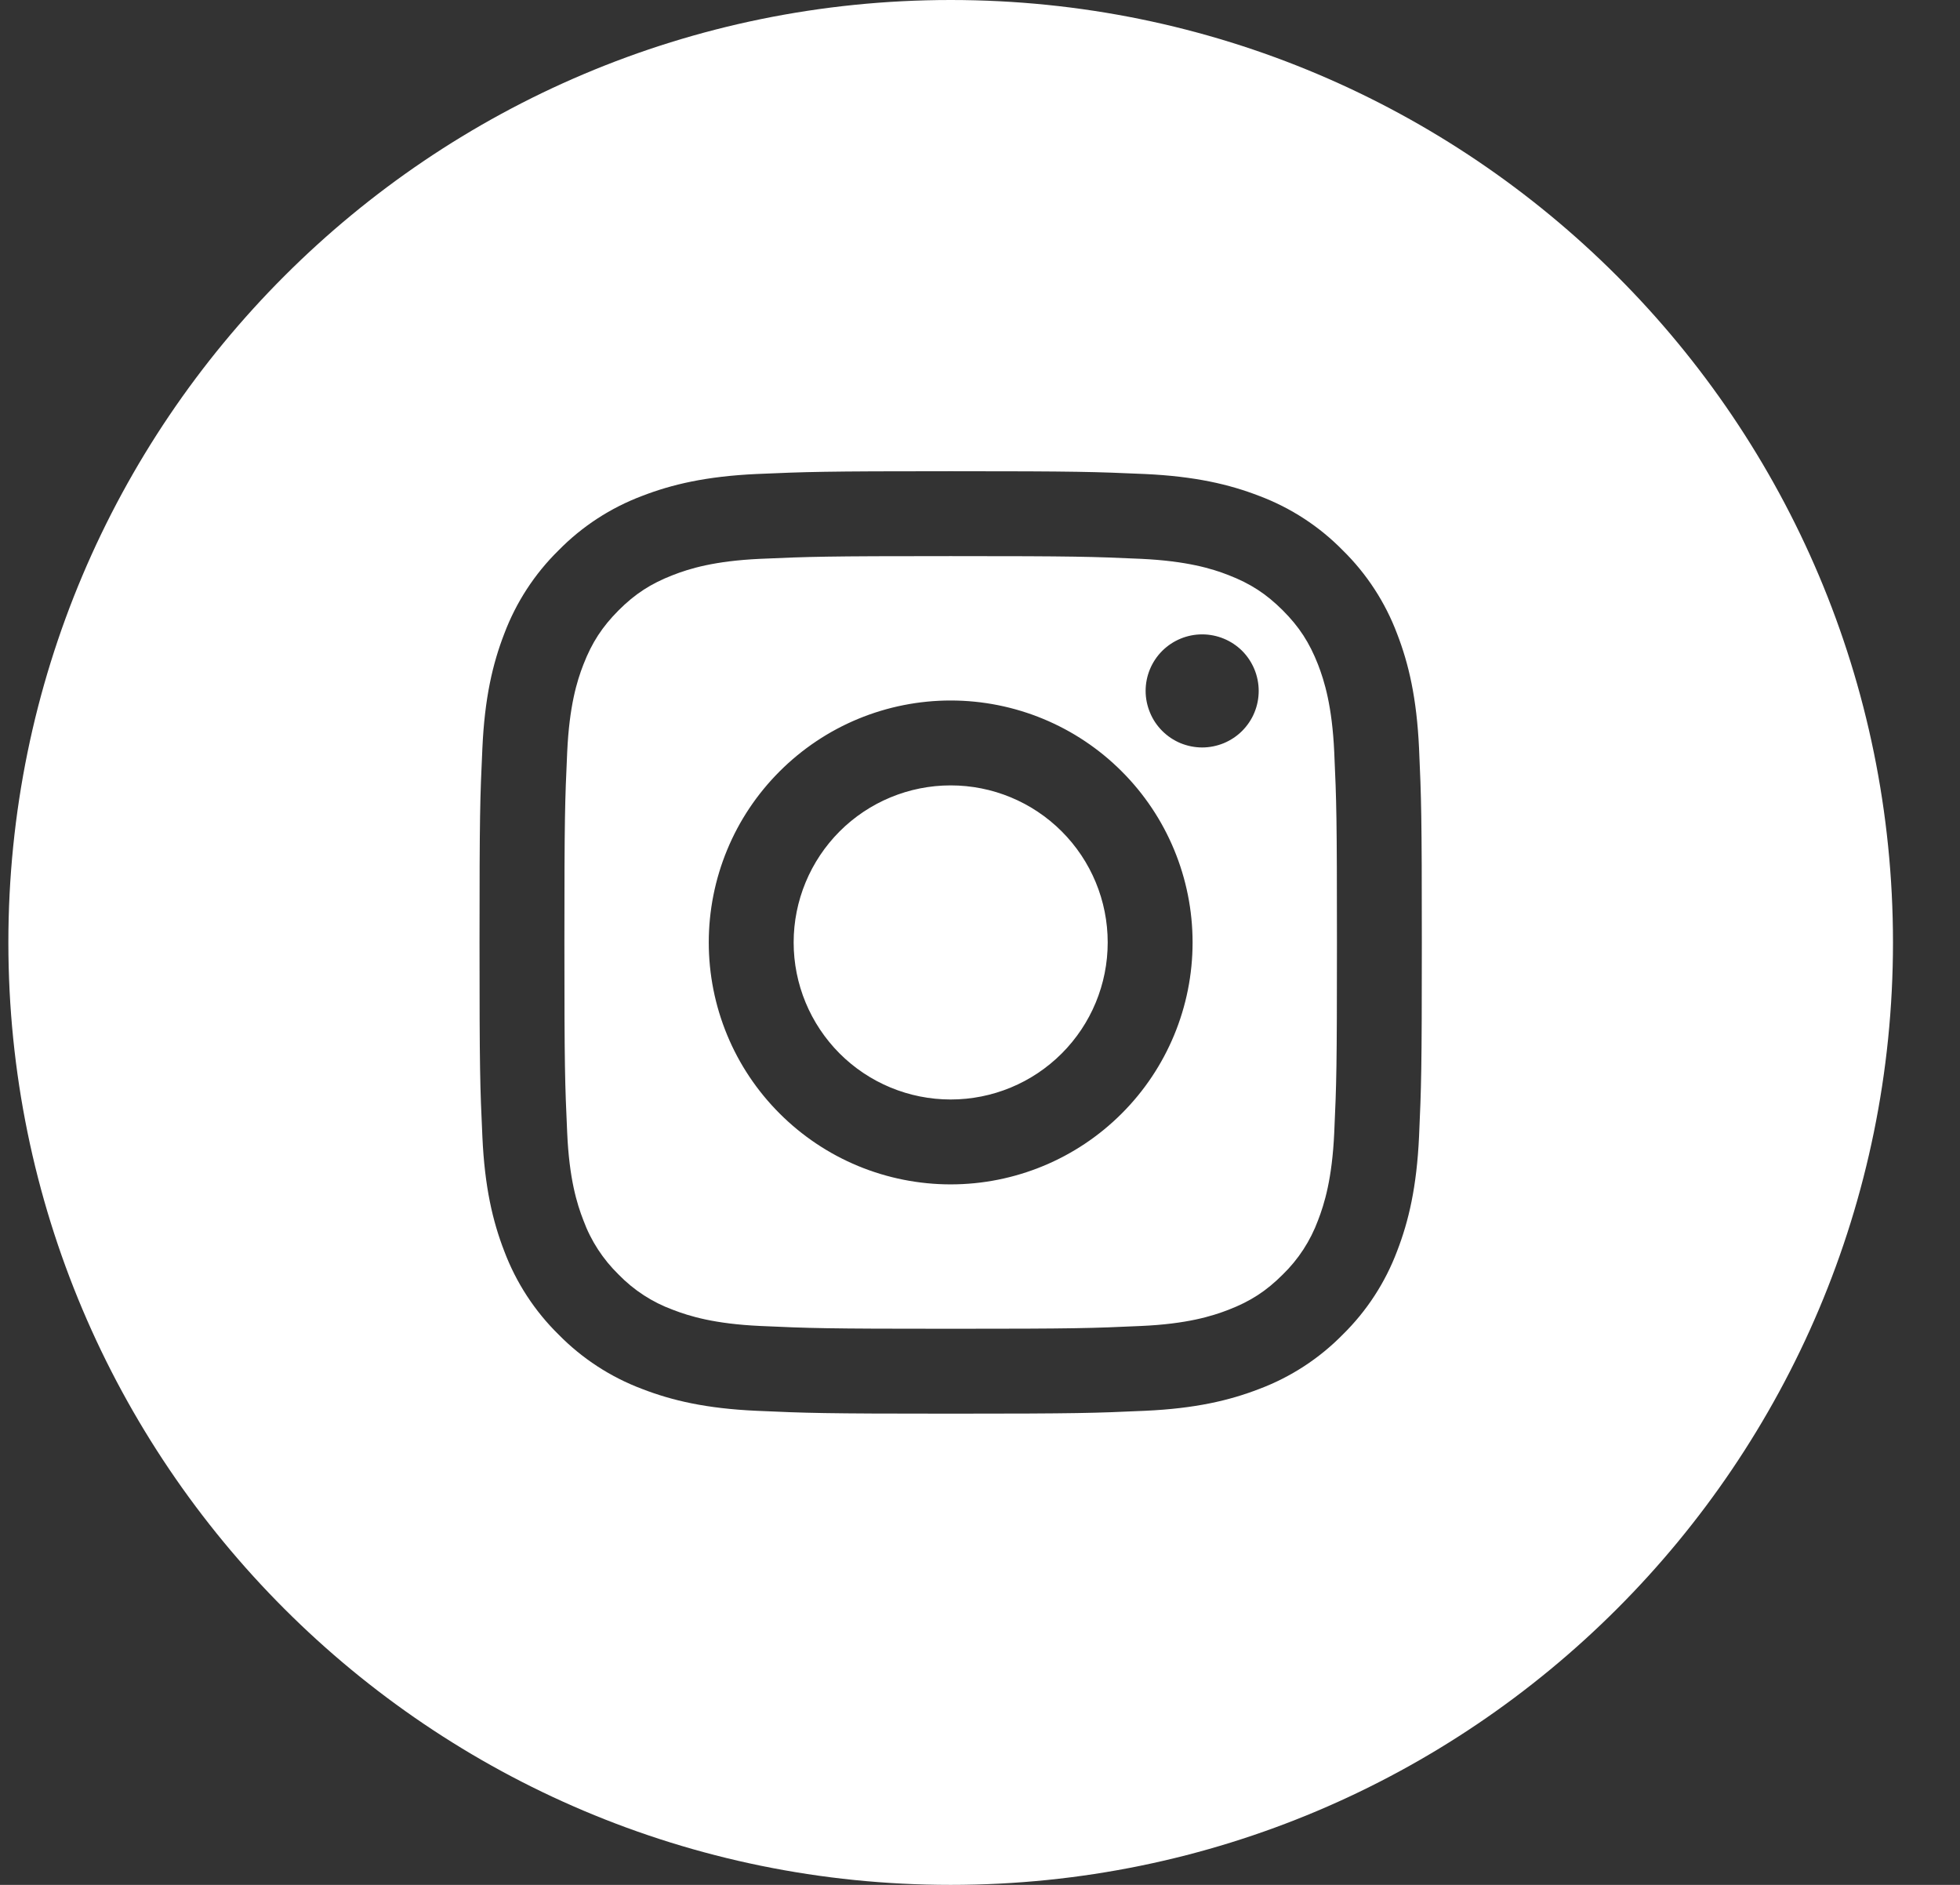 <svg width="26" height="25" viewBox="0 0 26 25" fill="none" xmlns="http://www.w3.org/2000/svg">
<rect x="0" y="0" width="26" height="25" fill="#333333" stroke="none"/>
<path fill-rule="evenodd" clip-rule="evenodd" d="M12.611 25C19.515 25 25.111 19.404 25.111 12.5C25.111 5.596 19.515 0 12.611 0C5.708 0 0.111 5.596 0.111 12.5C0.111 19.404 5.708 25 12.611 25ZM10.034 6.287C10.701 6.258 10.914 6.25 12.611 6.25C14.309 6.25 14.521 6.258 15.188 6.287C15.853 6.318 16.307 6.424 16.705 6.578C17.122 6.735 17.5 6.981 17.812 7.299C18.13 7.611 18.376 7.989 18.533 8.406C18.687 8.804 18.793 9.258 18.824 9.923C18.854 10.59 18.861 10.803 18.861 12.5C18.861 14.197 18.854 14.41 18.824 15.077C18.793 15.742 18.687 16.196 18.533 16.594C18.376 17.011 18.13 17.389 17.812 17.701C17.5 18.019 17.122 18.265 16.705 18.422C16.307 18.576 15.853 18.682 15.188 18.712C14.521 18.742 14.309 18.75 12.611 18.75C10.914 18.75 10.701 18.742 10.034 18.712C9.369 18.682 8.915 18.576 8.517 18.422C8.1 18.265 7.722 18.019 7.41 17.701C7.092 17.389 6.846 17.011 6.689 16.594C6.535 16.196 6.429 15.742 6.399 15.077C6.368 14.41 6.361 14.197 6.361 12.5C6.361 10.803 6.368 10.59 6.399 9.923C6.429 9.258 6.535 8.804 6.689 8.406C6.846 7.989 7.092 7.611 7.41 7.299C7.722 6.981 8.1 6.735 8.517 6.578C8.915 6.424 9.369 6.318 10.034 6.287ZM15.136 7.412C14.477 7.383 14.28 7.376 12.611 7.376C10.942 7.376 10.745 7.383 10.085 7.412C9.476 7.44 9.145 7.542 8.925 7.628C8.634 7.741 8.425 7.876 8.206 8.095C7.988 8.314 7.852 8.523 7.739 8.814C7.653 9.034 7.552 9.365 7.524 9.975C7.494 10.634 7.487 10.831 7.487 12.5C7.487 14.169 7.494 14.366 7.524 15.026C7.551 15.635 7.653 15.966 7.739 16.186C7.839 16.458 7.999 16.703 8.206 16.905C8.408 17.113 8.653 17.272 8.925 17.372C9.145 17.457 9.476 17.559 10.086 17.587C10.744 17.617 10.942 17.624 12.611 17.624C14.28 17.624 14.478 17.617 15.137 17.587C15.746 17.56 16.077 17.457 16.297 17.372C16.589 17.259 16.797 17.124 17.016 16.905C17.224 16.703 17.383 16.458 17.484 16.186C17.569 15.966 17.671 15.635 17.699 15.025C17.729 14.366 17.735 14.169 17.735 12.5C17.735 10.831 17.729 10.634 17.699 9.974C17.671 9.365 17.569 9.034 17.484 8.814C17.37 8.523 17.235 8.314 17.016 8.095C16.797 7.877 16.589 7.741 16.297 7.628C16.077 7.542 15.746 7.441 15.136 7.412ZM11.138 13.973C11.529 14.364 12.059 14.583 12.611 14.583C13.164 14.583 13.693 14.364 14.084 13.973C14.475 13.582 14.694 13.053 14.694 12.5C14.694 11.947 14.475 11.418 14.084 11.027C13.693 10.636 13.164 10.417 12.611 10.417C12.059 10.417 11.529 10.636 11.138 11.027C10.748 11.418 10.528 11.947 10.528 12.5C10.528 13.053 10.748 13.582 11.138 13.973ZM11.383 9.535C11.772 9.374 12.19 9.291 12.611 9.291C13.462 9.291 14.279 9.629 14.88 10.231C15.482 10.832 15.82 11.649 15.82 12.5C15.82 13.351 15.482 14.168 14.88 14.769C14.279 15.371 13.462 15.709 12.611 15.709C12.19 15.709 11.772 15.626 11.383 15.465C10.994 15.304 10.64 15.067 10.342 14.769C10.044 14.471 9.807 14.118 9.646 13.728C9.485 13.339 9.402 12.921 9.402 12.5C9.402 12.079 9.485 11.661 9.646 11.272C9.807 10.882 10.044 10.529 10.342 10.231C10.64 9.933 10.994 9.696 11.383 9.535ZM16.64 9.451C16.678 9.36 16.697 9.262 16.697 9.164C16.697 8.965 16.618 8.774 16.478 8.633C16.337 8.493 16.146 8.414 15.947 8.414C15.748 8.414 15.558 8.493 15.417 8.633C15.276 8.774 15.197 8.965 15.197 9.164C15.197 9.262 15.217 9.36 15.255 9.451C15.292 9.542 15.347 9.624 15.417 9.694C15.487 9.764 15.569 9.819 15.66 9.857C15.751 9.894 15.849 9.914 15.947 9.914C16.046 9.914 16.143 9.894 16.234 9.857C16.325 9.819 16.408 9.764 16.478 9.694C16.547 9.624 16.603 9.542 16.64 9.451Z" fill="white"/>
</svg>
